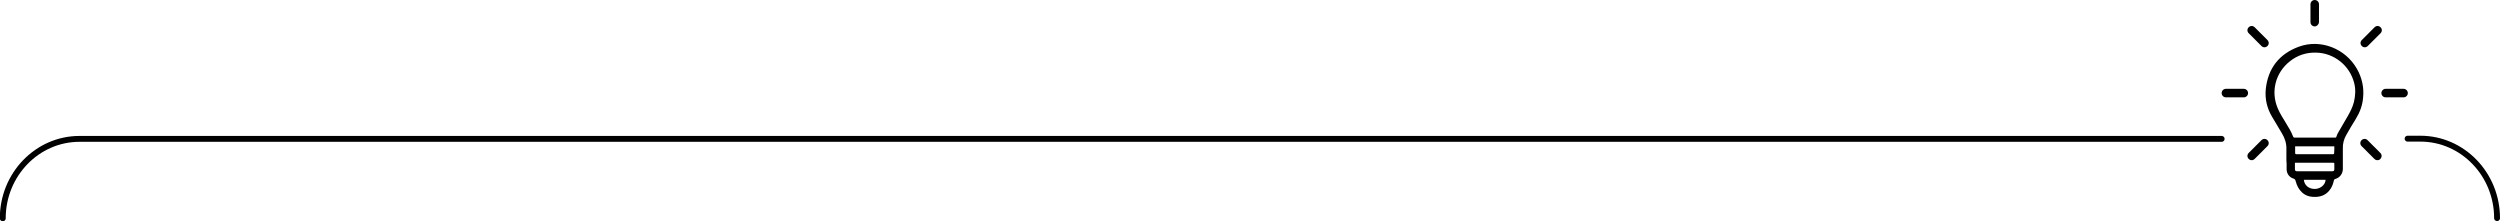 <?xml version="1.0" encoding="UTF-8" standalone="no"?>
<!-- Generator: Adobe Illustrator 26.2.1, SVG Export Plug-In . SVG Version: 6.00 Build 0)  -->

<svg
   version="1.1"
   id="Ebene_1"
   x="0px"
   y="0px"
   viewBox="0 0 1173.679 103.879"
   xml:space="preserve"
   sodipodi:docname="pflegehinweis_top.svg"
   width="1173.679"
   height="103.879"
   inkscape:version="1.1.1 (3bf5ae0d25, 2021-09-20)"
   xmlns:inkscape="http://www.inkscape.org/namespaces/inkscape"
   xmlns:sodipodi="http://sodipodi.sourceforge.net/DTD/sodipodi-0.dtd"
   xmlns:xlink="http://www.w3.org/1999/xlink"
   xmlns="http://www.w3.org/2000/svg"
   xmlns:svg="http://www.w3.org/2000/svg"><defs
   id="defs53" /><sodipodi:namedview
   id="namedview51"
   pagecolor="#ffffff"
   bordercolor="#666666"
   borderopacity="1.0"
   inkscape:pageshadow="2"
   inkscape:pageopacity="0.0"
   inkscape:pagecheckerboard="0"
   showgrid="false"
   inkscape:zoom="1.1271628"
   inkscape:cx="586.87175"
   inkscape:cy="93.154245"
   inkscape:window-width="2560"
   inkscape:window-height="1371"
   inkscape:window-x="1920"
   inkscape:window-y="32"
   inkscape:window-maximized="1"
   inkscape:current-layer="Ebene_1" />
<style
   type="text/css"
   id="style2">
	
		.st0{clip-path:url(#SVGID_00000053509812983537976220000001104197042303694211_);fill:none;stroke:#000000;stroke-width:2.758;stroke-linecap:round;stroke-linejoin:round;}
</style>
<g
   id="g14"
   transform="translate(-8.2,-20.3)">
	<defs
   id="defs5">
		<rect
   id="SVGID_1_"
   x="8.2"
   y="20.3"
   width="1173.7"
   height="186.9" />
	</defs>
	<clipPath
   id="SVGID_00000132068891236663964380000010323130329468903823_">
		<use
   xlink:href="#SVGID_1_"
   style="overflow:visible"
   id="use7"
   x="0"
   y="0"
   width="100%"
   height="100%" />
	</clipPath>
	
		<path
   style="fill:none;stroke:#000000;stroke-width:2.758;stroke-linecap:round;stroke-linejoin:round"
   d="m 1180.5,122.7 c 0,-20.5 -16.1,-37.3 -36,-37.3 h -6"
   clip-path="url(#SVGID_00000132068891236663964380000010323130329468903823_)"
   id="path10" />
	
		<path
   style="fill:none;stroke:#000000;stroke-width:2.758;stroke-linecap:round;stroke-linejoin:round"
   d="M 1051.2,85.5 H 45.5 c -19.8,0 -36,16.7 -36,37.3"
   clip-path="url(#SVGID_00000132068891236663964380000010323130329468903823_)"
   id="path12" />
</g>
<g
   id="g48"
   transform="translate(-8.2,-20.3)">
	<g
   id="g18">
		<path
   d="m 1089.8,104.7 c 0.2,2.6 2.4,4.4 5.3,4.3 2.6,-0.1 4.8,-2 4.9,-4.3 z M 1104.1,89 h -18.4 c 0,1 0,2 0,3 0,0.5 0.1,0.7 0.7,0.7 5,0 9.9,0 14.8,0 0.8,0 1.6,0 2.4,0 0.1,0 0.4,-0.2 0.4,-0.3 0.1,-1.1 0.1,-2.2 0.1,-3.4 m -18.5,7.7 c 0,1 0,1.9 0,2.8 0,1 0.2,1.2 1.2,1.2 3.5,0 7,0 10.6,0 1.9,0 3.8,0 5.7,0 0.8,0 1,-0.3 1,-1 0,-0.7 0,-1.5 0,-2.2 0,-0.8 0,-0.8 -0.8,-0.8 -5.7,0 -11.4,0 -17.1,0 -0.2,0 -0.4,0 -0.6,0 m 9.3,-11.8 v 0 c 3.2,0 6.4,0 9.5,0 0.4,0 0.6,-0.1 0.7,-0.5 0.2,-0.7 0.5,-1.4 0.9,-2 1.4,-2.5 2.9,-5.1 4.4,-7.6 1.2,-2.1 2.3,-4.2 2.9,-6.6 0.7,-3 0.9,-6 0.1,-9 -2.1,-8.2 -9.5,-14.1 -18,-14.2 -4.6,-0.1 -8.7,1.3 -12.2,4.1 -6.7,5.3 -9.1,14.2 -5.6,22.2 1,2.4 2.5,4.6 3.8,6.8 1.2,2 2.5,4 3.3,6.2 0.2,0.5 0.4,0.6 0.8,0.6 3.2,0 6.3,0 9.4,0 m -13.3,9.7 c 0,-1.4 0,-2.8 0,-4.2 0.1,-2.7 -0.7,-5.2 -2.1,-7.5 -1.6,-2.6 -3.1,-5.2 -4.7,-7.9 -2.3,-3.9 -3.3,-8.2 -2.9,-12.7 1,-9.9 6.3,-16.7 15.6,-20.1 10.2,-3.7 21.8,0.9 27.2,10.4 2.4,4.2 3.4,8.8 2.9,13.6 -0.3,3.6 -1.5,6.8 -3.4,9.9 -1.5,2.4 -3,4.9 -4.4,7.4 -1.2,2 -1.8,4.3 -1.7,6.6 0,3.2 0,6.3 0,9.5 0,2.2 -1.4,4.1 -3.5,4.7 -0.4,0.1 -0.6,0.3 -0.7,0.7 -0.4,1.8 -1,3.4 -2.2,4.8 -1.5,1.8 -3.4,2.7 -5.7,2.9 -2.6,0.2 -5.1,-0.2 -7.1,-2.1 -1.5,-1.4 -2.4,-3.2 -2.9,-5.1 -0.2,-0.8 -0.4,-1.2 -1.2,-1.4 -1.9,-0.6 -3.1,-2.4 -3.1,-4.4 0,-0.9 0,-1.7 0,-2.6 -0.1,-0.8 -0.1,-1.6 -0.1,-2.5 z"
   id="path16" />
	</g>
	<g
   id="g22">
		<path
   d="m 1061.6,66 h -8.4 c -1.1,0 -2,-0.9 -2,-2 0,-1.1 0.9,-2 2,-2 h 8.4 c 1.1,0 2,0.9 2,2 0,1.1 -0.9,2 -2,2 z"
   id="path20" />
	</g>
	<g
   id="g26">
		<path
   d="m 1136.6,66 h -8.4 c -1.1,0 -2,-0.9 -2,-2 0,-1.1 0.9,-2 2,-2 h 8.4 c 1.1,0 2,0.9 2,2 0,1.1 -0.9,2 -2,2 z"
   id="path24" />
	</g>
	<g
   id="g30">
		<path
   d="m 1094.9,32.7 c -1.1,0 -2,-0.9 -2,-2 v -8.4 c 0,-1.1 0.9,-2 2,-2 1.1,0 2,0.9 2,2 v 8.4 c -0.1,1.1 -1,2 -2,2 z"
   id="path28" />
	</g>
	<g
   id="g34">
		<path
   d="m 1071.3,42.5 c -0.5,0 -1,-0.2 -1.4,-0.6 l -6,-6 c -0.8,-0.8 -0.8,-2 0,-2.8 0.8,-0.8 2,-0.8 2.8,0 l 6,6 c 0.8,0.8 0.8,2 0,2.8 -0.4,0.4 -0.9,0.6 -1.4,0.6 z"
   id="path32" />
	</g>
	<g
   id="g38">
		<path
   d="m 1118.4,42.5 c -0.5,0 -1,-0.2 -1.4,-0.6 -0.8,-0.8 -0.8,-2 0,-2.8 l 6,-6 c 0.8,-0.8 2,-0.8 2.8,0 0.8,0.8 0.8,2 0,2.8 l -6,6 c -0.4,0.4 -0.9,0.6 -1.4,0.6 z"
   id="path36" />
	</g>
	<g
   id="g42">
		<path
   d="m 1124.3,95.5 c -0.5,0 -1,-0.2 -1.4,-0.6 l -6,-6 c -0.8,-0.8 -0.8,-2 0,-2.8 0.8,-0.8 2,-0.8 2.8,0 l 6,6 c 0.8,0.8 0.8,2 0,2.8 -0.3,0.4 -0.8,0.6 -1.4,0.6 z"
   id="path40" />
	</g>
	<g
   id="g46">
		<path
   d="m 1065.3,95.5 c -0.5,0 -1,-0.2 -1.4,-0.6 -0.8,-0.8 -0.8,-2 0,-2.8 l 6,-6 c 0.8,-0.8 2,-0.8 2.8,0 0.8,0.8 0.8,2 0,2.8 l -6,6 c -0.4,0.4 -0.9,0.6 -1.4,0.6 z"
   id="path44" />
	</g>
</g>
</svg>
